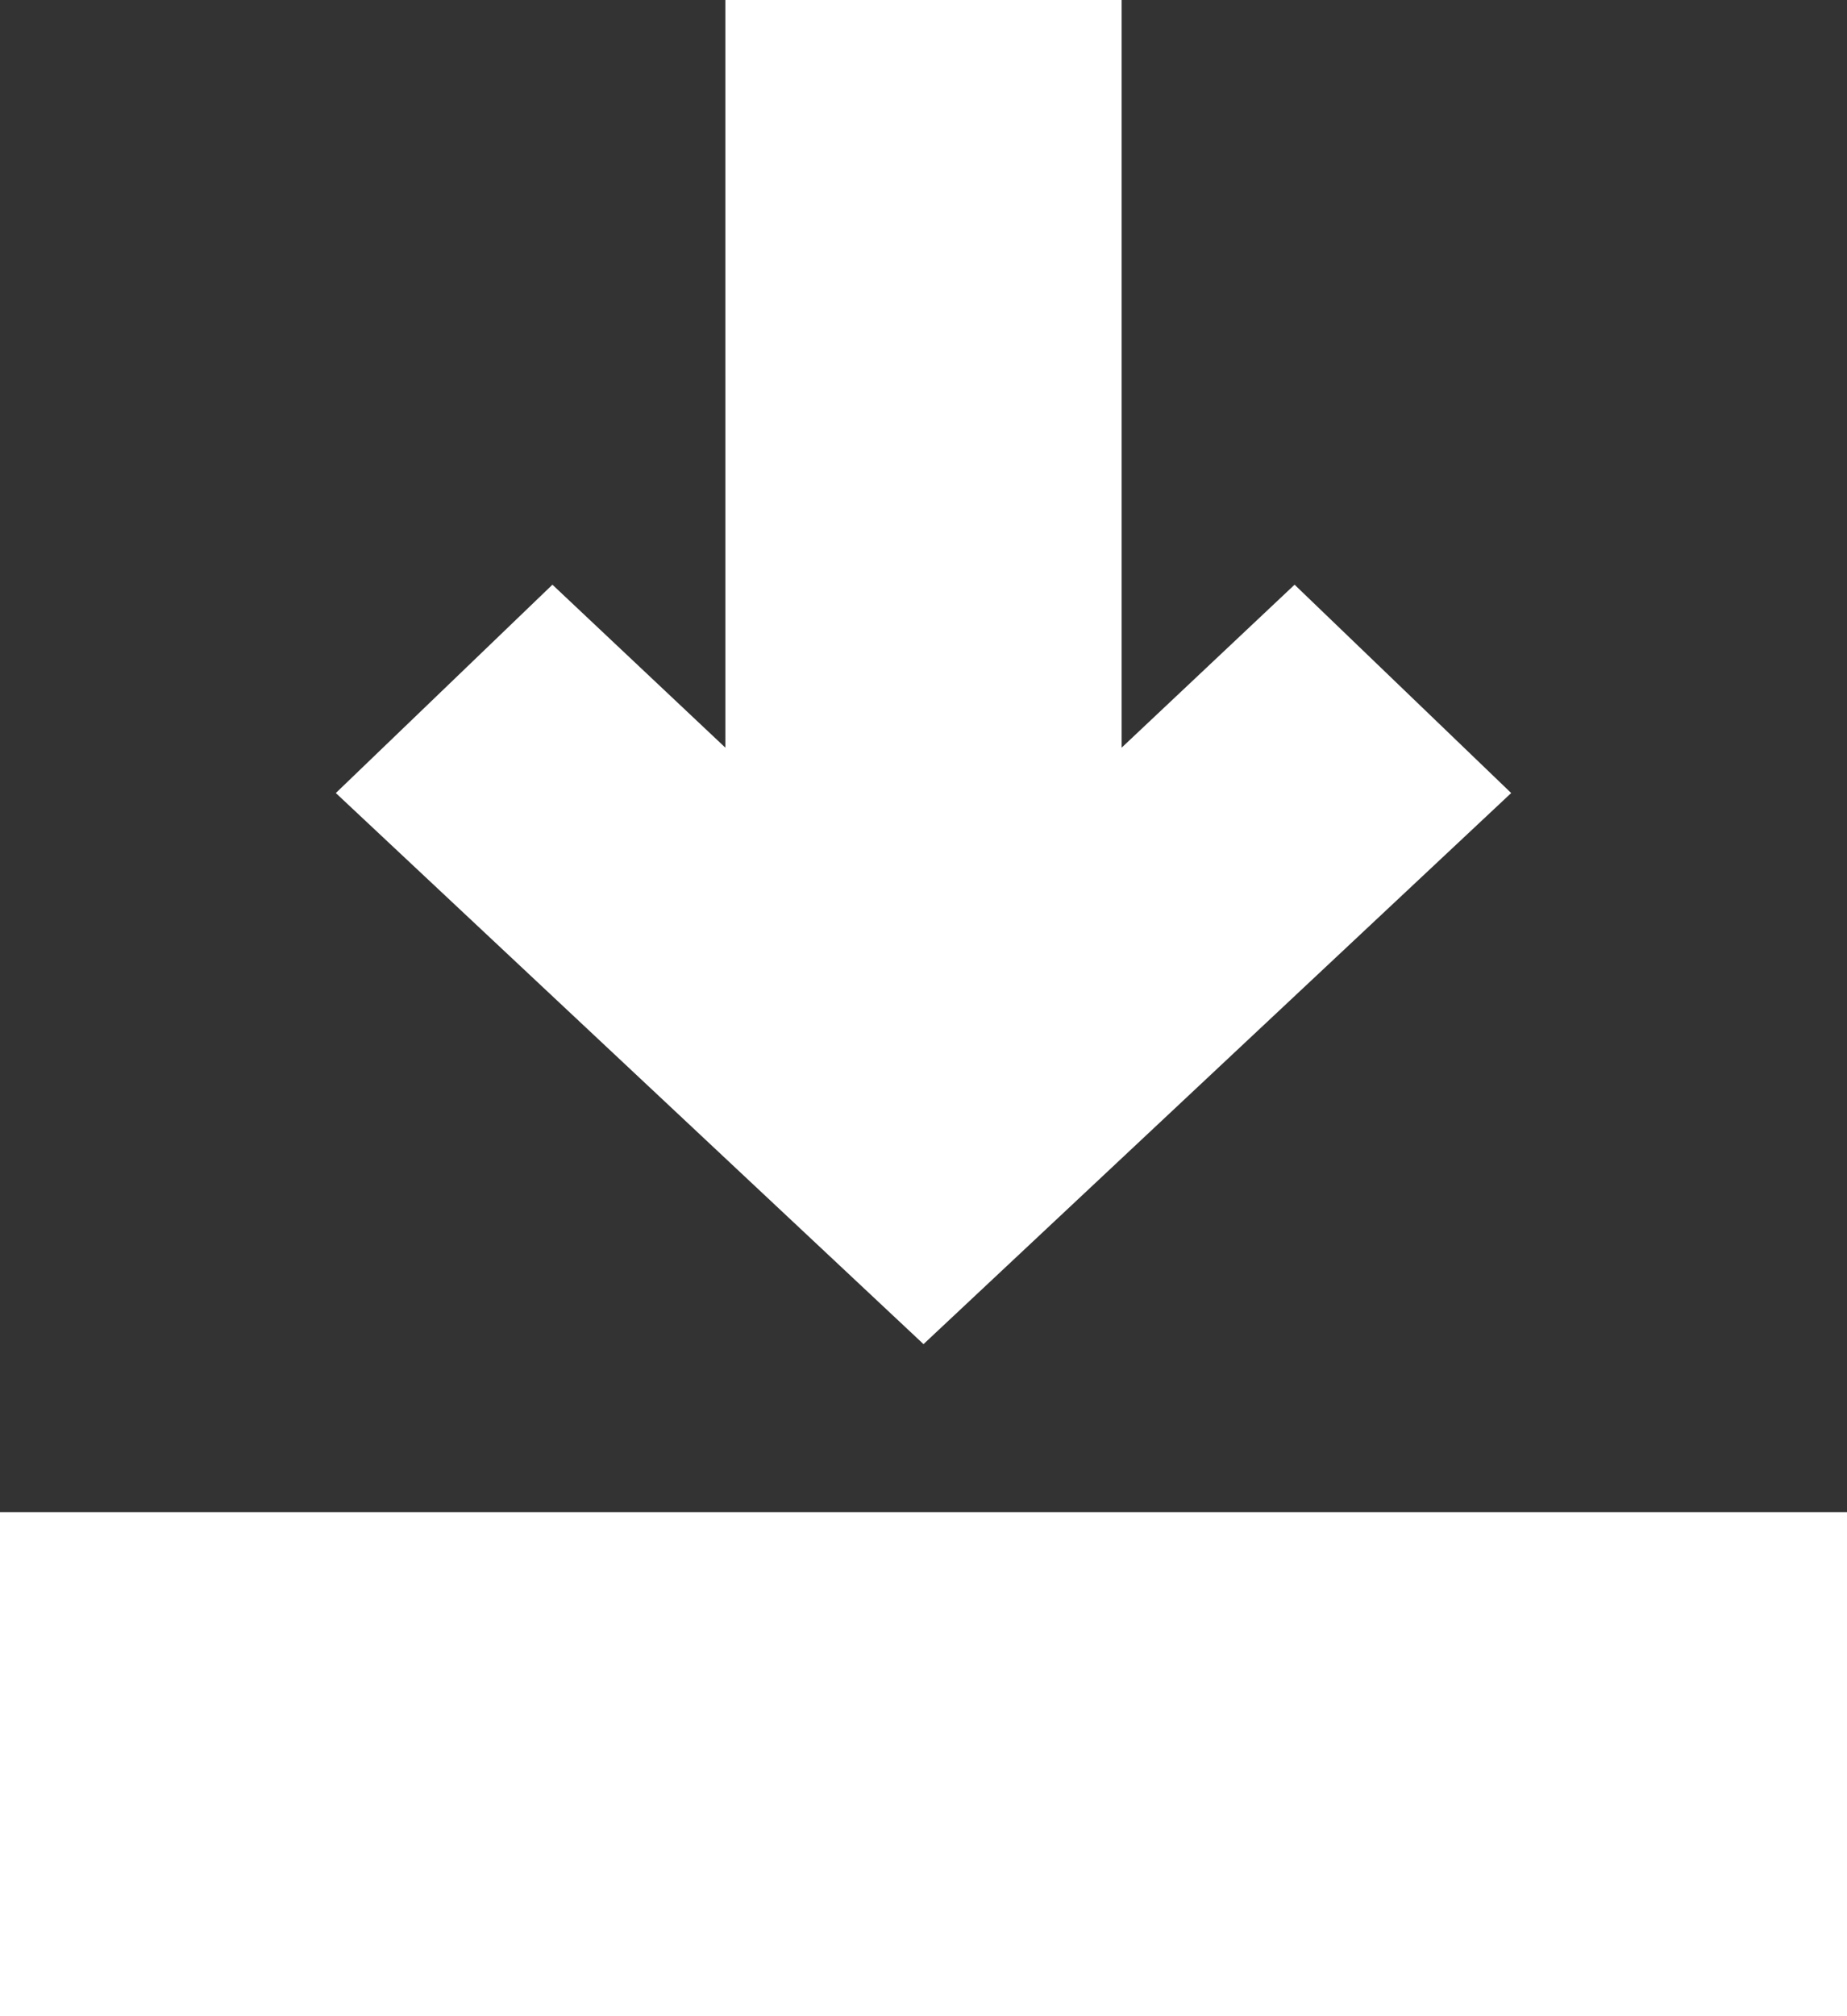 <svg xmlns="http://www.w3.org/2000/svg" xmlns:xlink="http://www.w3.org/1999/xlink" width="11" height="12" viewBox="0 0 11 12"><rect x="0" y="0" width="11" height="12" fill="#333333" stroke="none"/><defs><path id="a" d="M165 1271v-3h11v3z"/><path id="b" d="M172.71 1262.48l1.29 1.24-3.5 3.28-3.5-3.28 1.29-1.24 1.03.97V1259h2.36v4.45z"/></defs><g transform="translate(-165 -1259)"><use fill="#fff" xlink:href="#a"/><g><use fill="#fff" xlink:href="#b"/></g></g></svg>